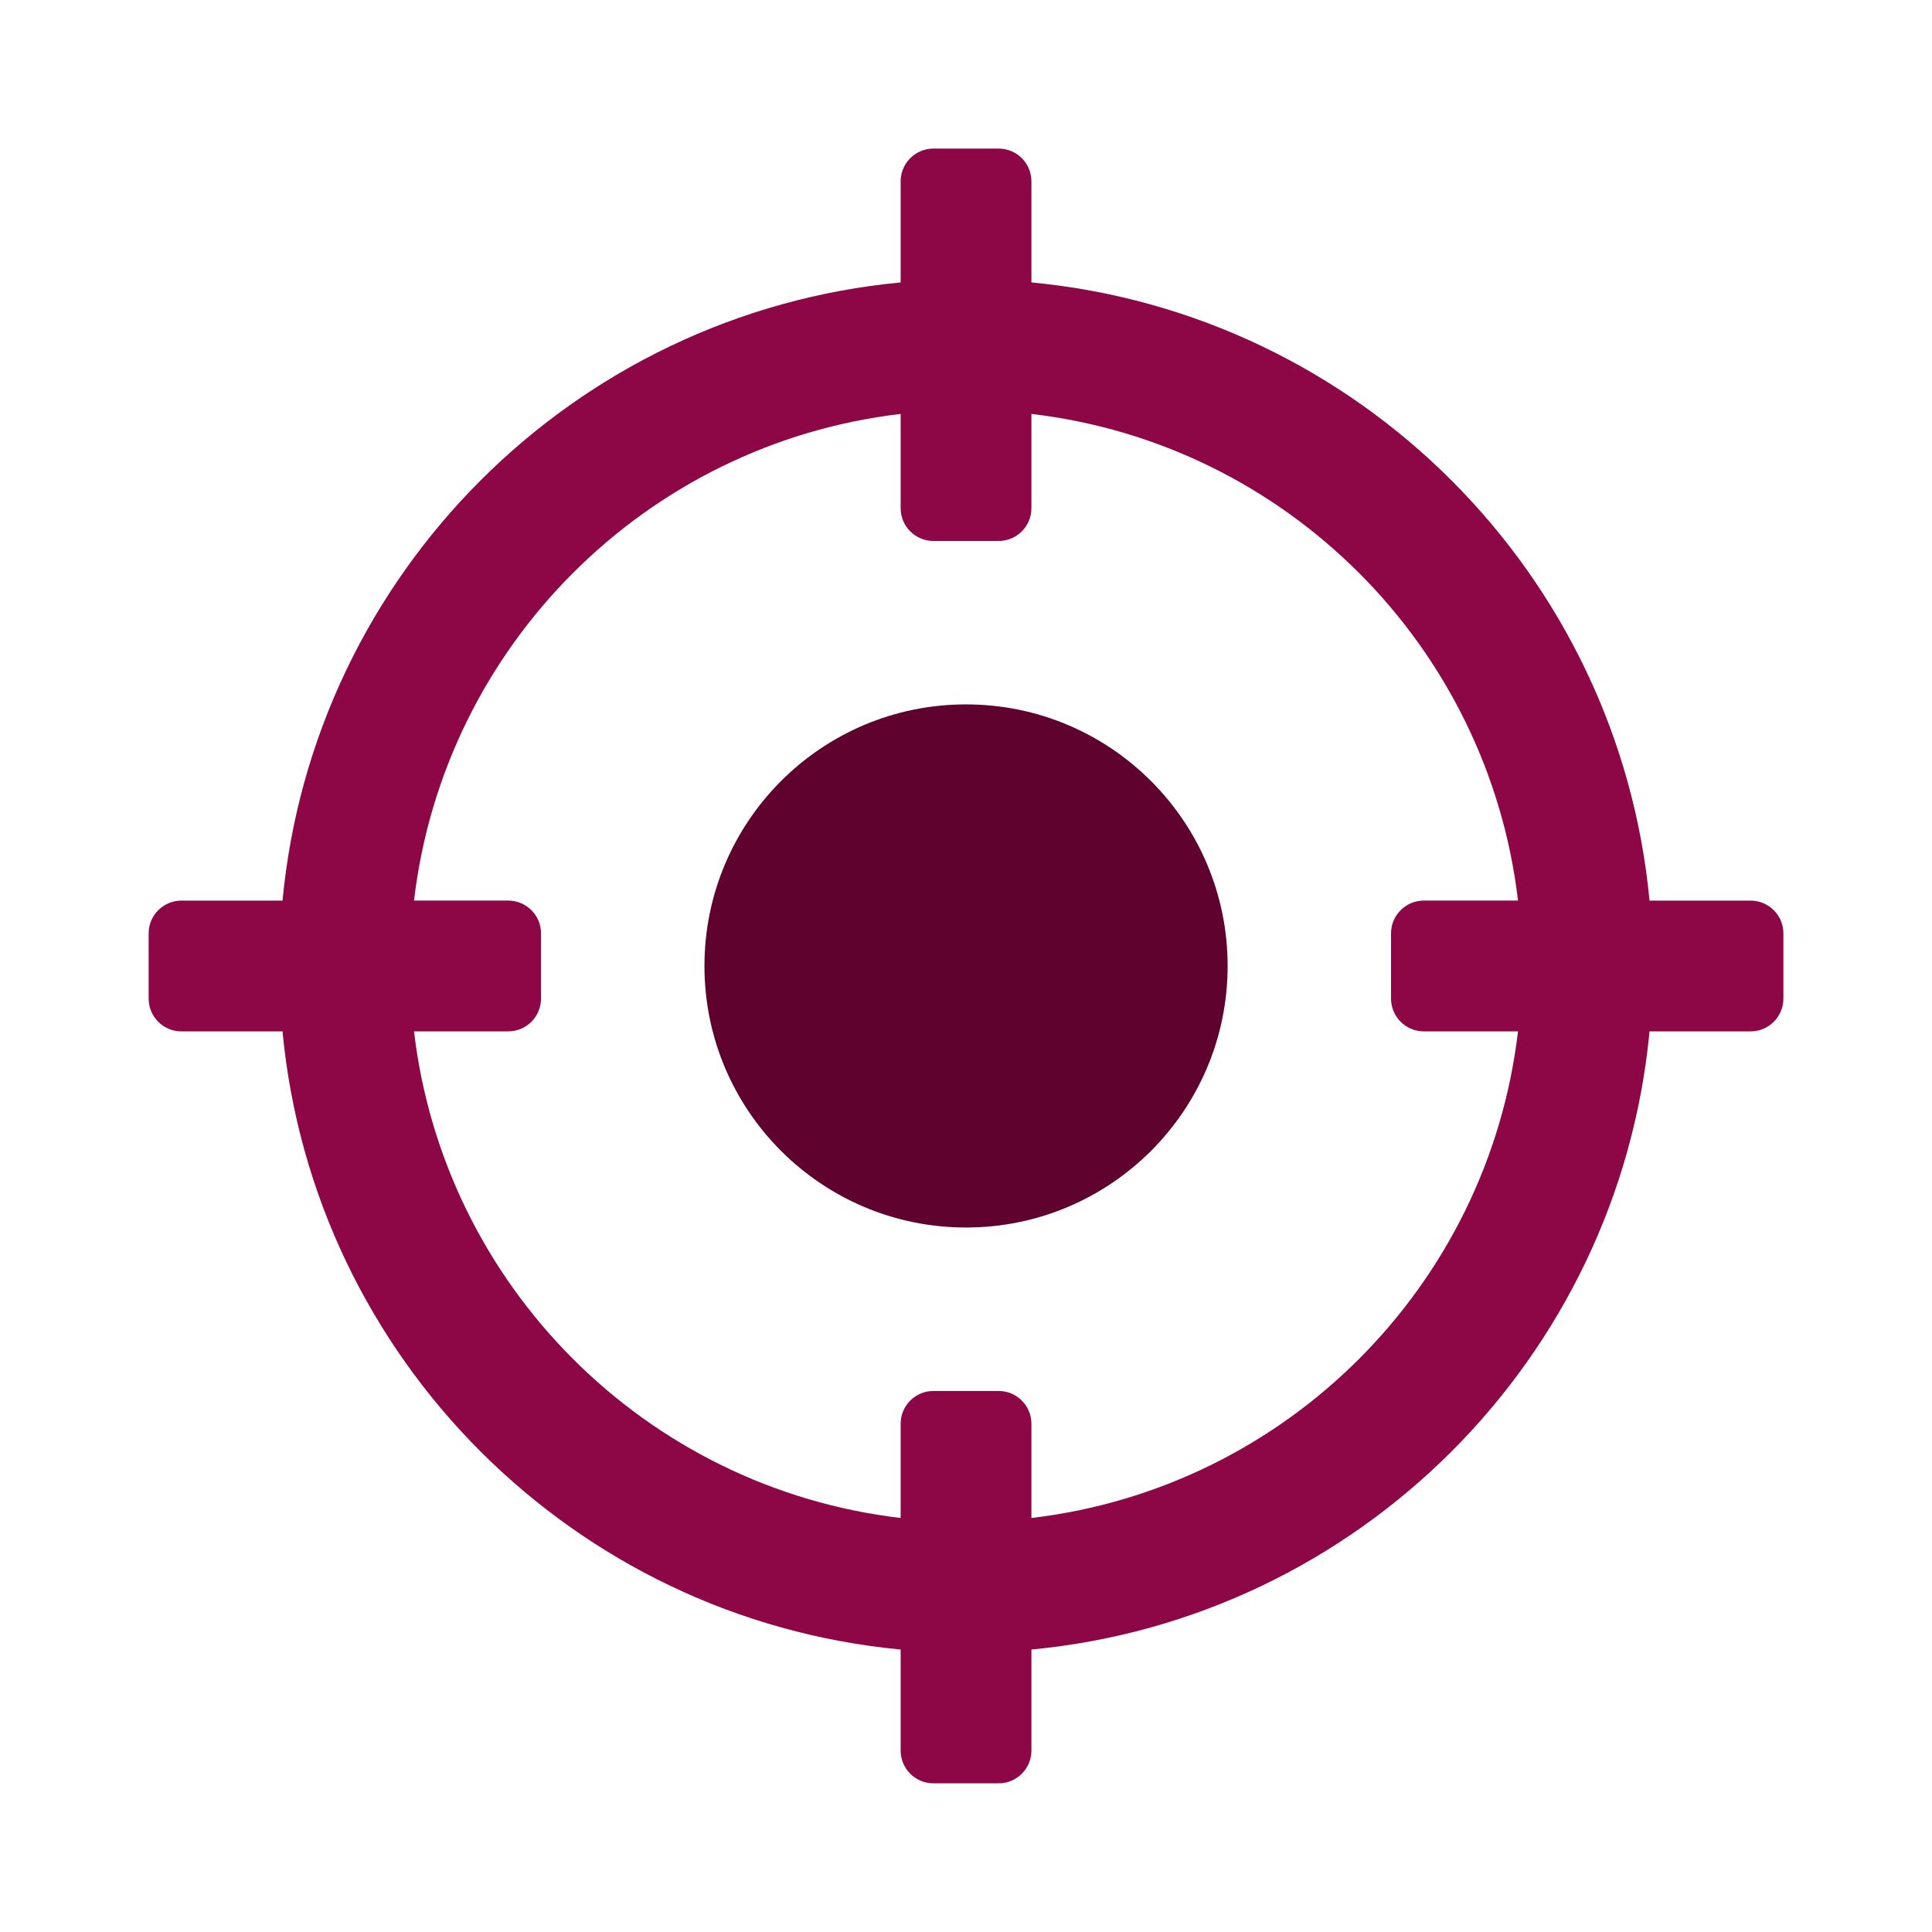 <svg width="64" height="64" viewBox="0 0 64 64" fill="none" xmlns="http://www.w3.org/2000/svg">
<path fill-rule="evenodd" clip-rule="evenodd" d="M32.001 23.334C36.786 23.334 40.667 27.214 40.667 31.999C40.667 36.785 36.786 40.663 32.001 40.663C27.216 40.663 23.336 36.785 23.336 31.999C23.336 27.214 27.215 23.334 32.001 23.334Z" fill="#60022E"/>
<path fill-rule="evenodd" clip-rule="evenodd" d="M29.835 16.838V13.712C21.397 14.702 14.706 21.396 13.715 29.833H16.837C17.434 29.833 17.922 30.321 17.922 30.915V33.081C17.922 33.678 17.434 34.165 16.837 34.165H13.715C14.706 42.603 21.397 49.294 29.835 50.285V47.162C29.835 46.565 30.323 46.078 30.918 46.078H33.085C33.68 46.078 34.167 46.566 34.167 47.162V50.285C42.604 49.294 49.296 42.603 50.286 34.165H47.163C46.567 34.165 46.08 33.677 46.08 33.081V30.915C46.08 30.32 46.568 29.833 47.163 29.833H50.286C49.296 21.396 42.604 14.701 34.167 13.712V16.838C34.167 17.433 33.679 17.92 33.085 17.92H30.918C30.322 17.92 29.835 17.432 29.835 16.838ZM34.167 9.356C45 10.379 53.619 18.999 54.643 29.834H57.993C58.59 29.834 59.077 30.322 59.077 30.916V33.081C59.077 33.679 58.589 34.166 57.993 34.166H54.643C53.619 44.999 45 53.618 34.167 54.643V57.993C34.167 58.588 33.679 59.075 33.085 59.075H30.918C30.323 59.075 29.835 58.587 29.835 57.993V54.643C19.002 53.618 10.382 44.999 9.359 34.166H6.006C5.411 34.166 4.924 33.678 4.924 33.081V30.916C4.924 30.321 5.412 29.834 6.006 29.834H9.359C10.382 18.999 19.002 10.38 29.835 9.356V6.006C29.835 5.409 30.323 4.922 30.918 4.922H33.085C33.68 4.922 34.167 5.41 34.167 6.006V9.356Z" fill="#8D0645"/>
</svg>
